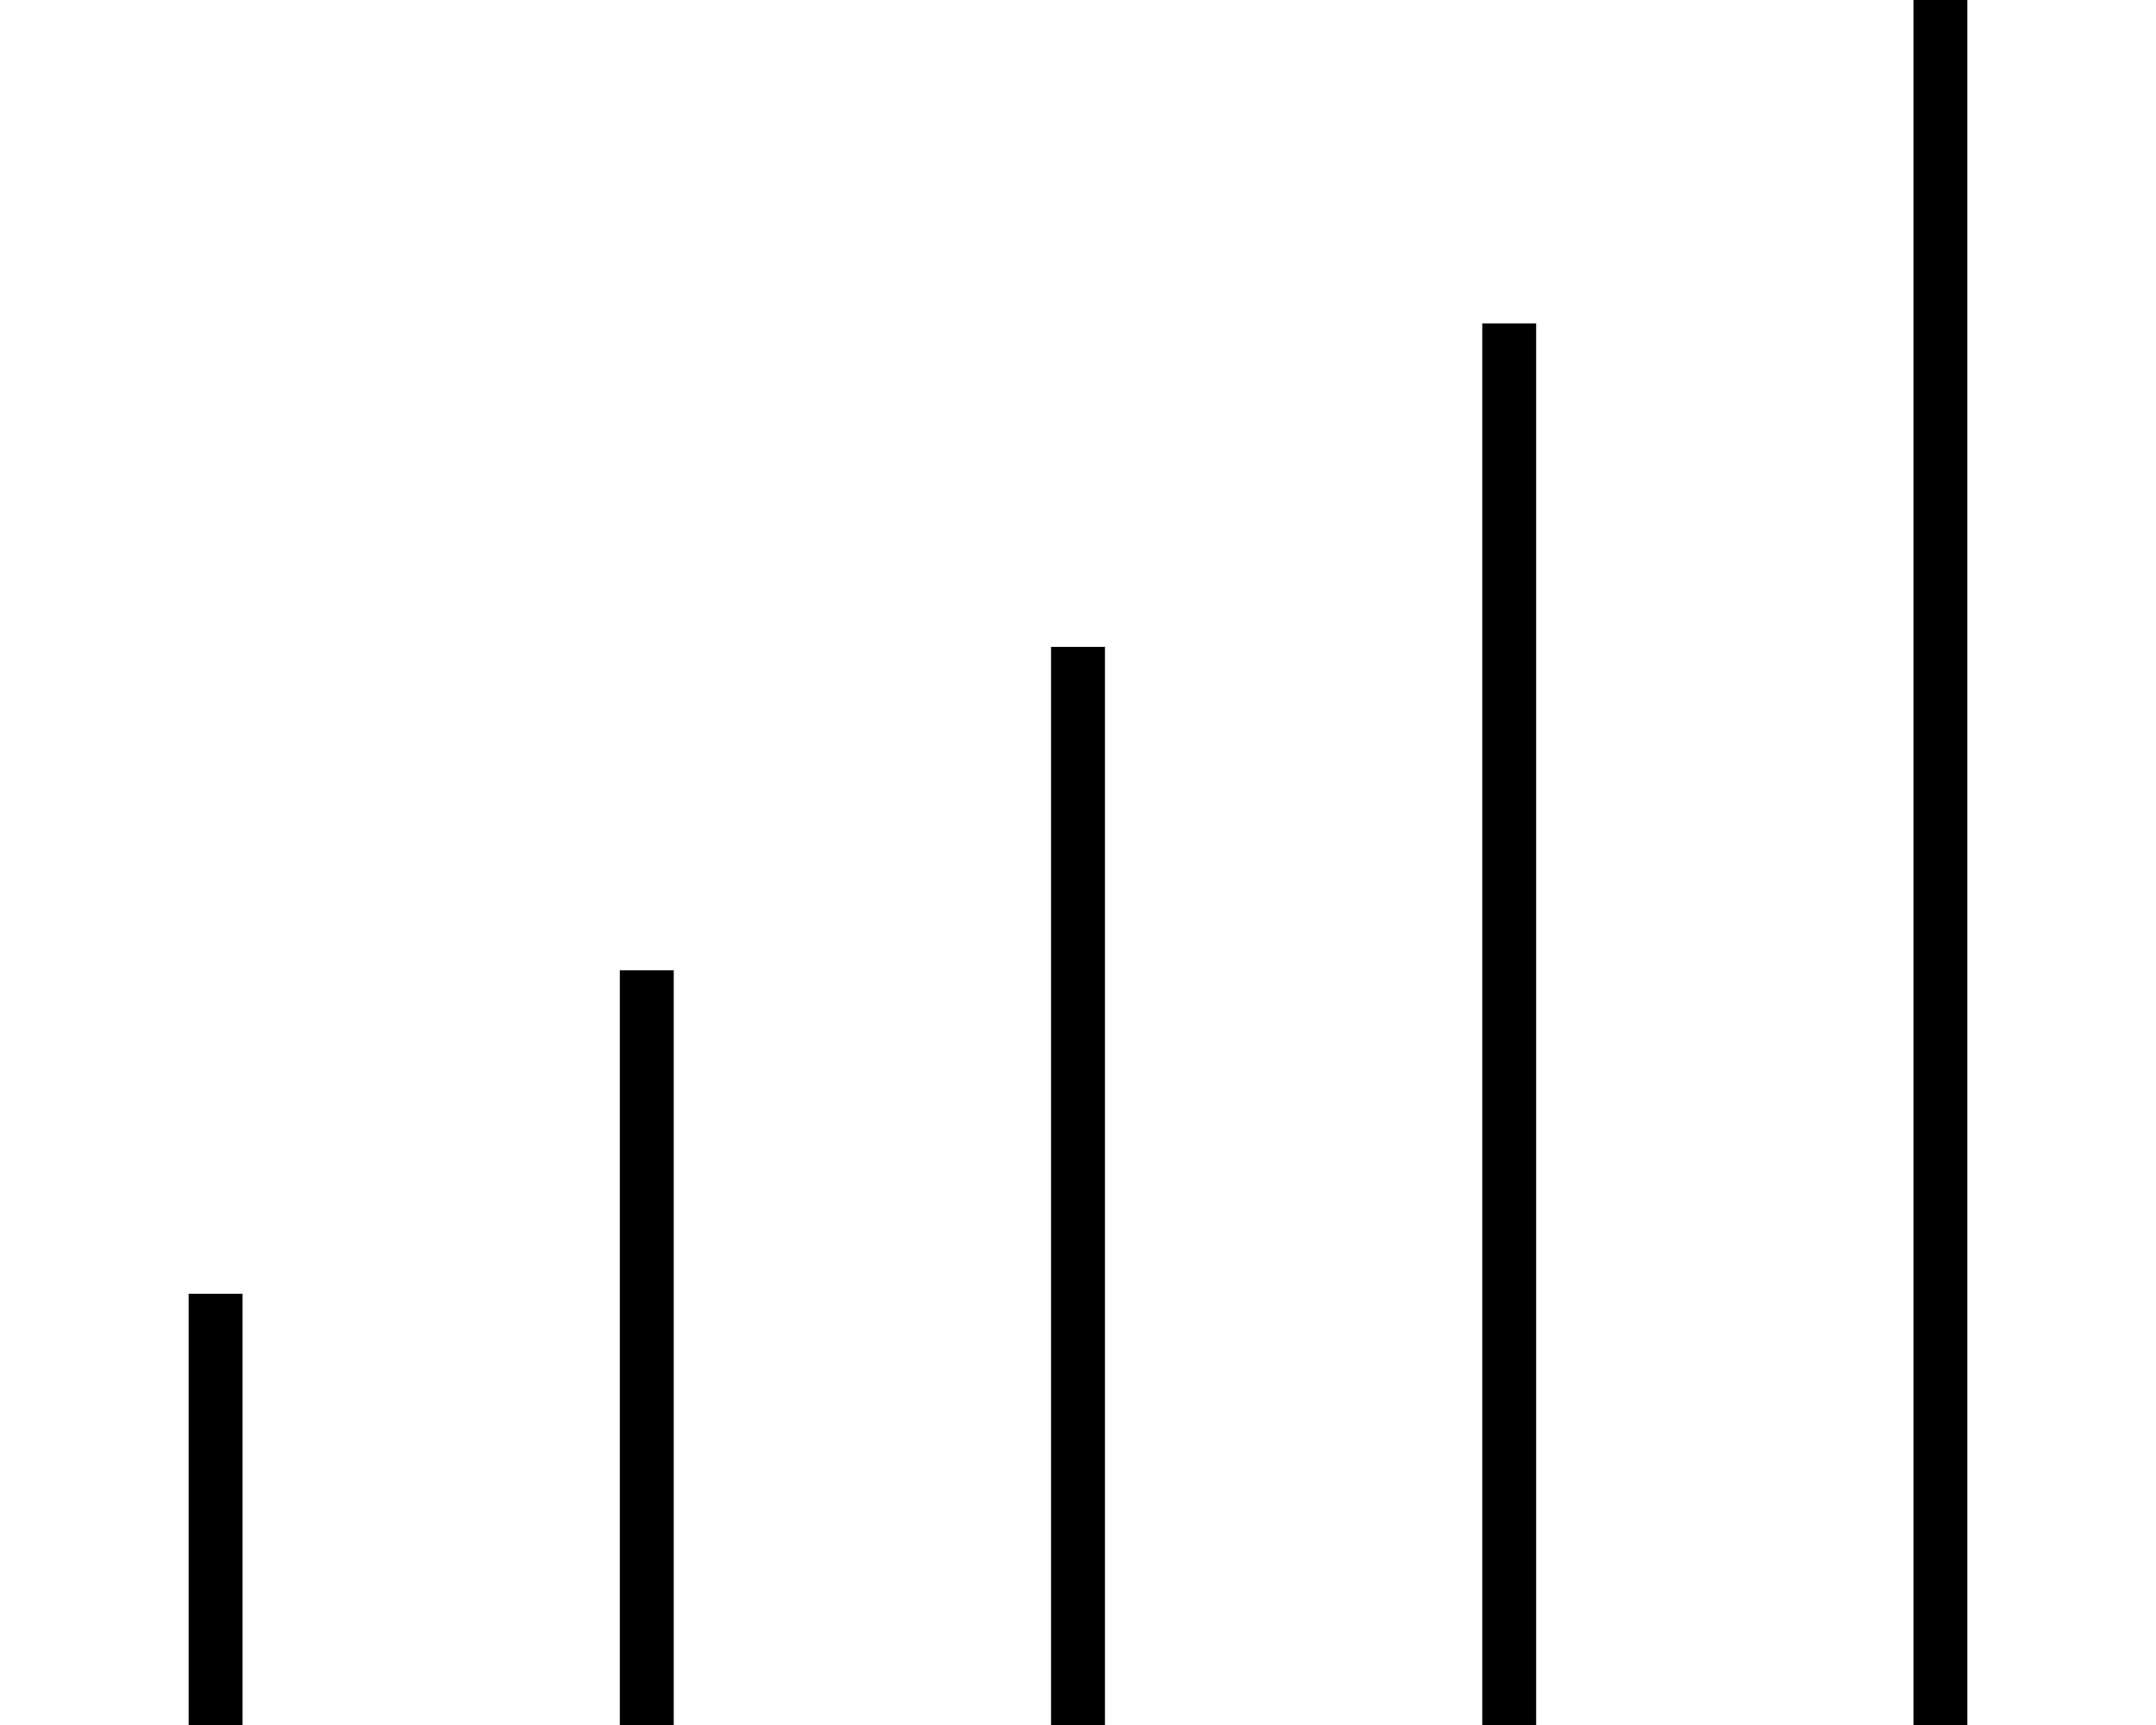 <svg xmlns="http://www.w3.org/2000/svg" viewBox="0 0 640 512"><!--! Font Awesome Pro 6.5.2 by @fontawesome - https://fontawesome.com License - https://fontawesome.com/license (Commercial License) Copyright 2024 Fonticons, Inc. --><path d="M584 8V0H568V8 504v8h16v-8V8zM456 96H440v8V504v8h16v-8V104 96zM328 200v-8H312v8V504v8h16v-8V200zM200 288H184v8V504v8h16v-8V296v-8zM72 384H56v8V504v8H72v-8V392v-8z"/></svg>